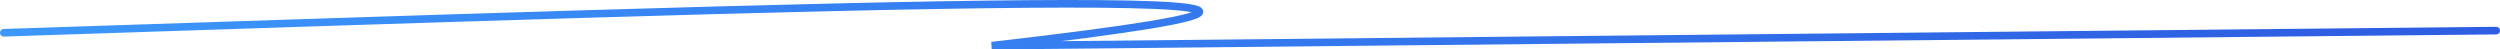 <?xml version="1.0" encoding="UTF-8"?>
<svg xmlns="http://www.w3.org/2000/svg" width="657" height="13" viewBox="0 0 657 13" fill="none">
  <path d="M1 8.611C219.044 1.432 413.518 -5.511 260.614 12L656 8.046" stroke="url(#paint0_linear_805_6578)" stroke-width="2" stroke-linecap="round"></path>
  <defs>
    <linearGradient id="paint0_linear_805_6578" x1="9.121" y1="12.322" x2="72.202" y2="-185.325" gradientUnits="userSpaceOnUse">
      <stop stop-color="#3C98FC"></stop>
      <stop offset="0.892" stop-color="#2E5FE2"></stop>
    </linearGradient>
  </defs>
</svg>
